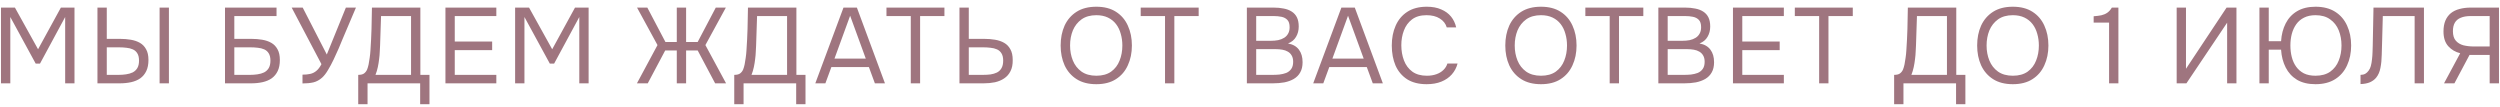 <?xml version="1.0" encoding="UTF-8"?> <svg xmlns="http://www.w3.org/2000/svg" width="210" height="9" viewBox="0 0 210 9" fill="none"><path d="M0.083 7V0.637H1.253L3.197 4.138L5.114 0.637H6.257V7H5.474V1.429L3.359 5.344H2.999L0.866 1.429V7H0.083ZM8.186 7V0.637H8.969V3.265H10.094C10.406 3.265 10.703 3.289 10.985 3.337C11.273 3.385 11.528 3.472 11.75 3.598C11.972 3.724 12.146 3.904 12.272 4.138C12.404 4.366 12.47 4.666 12.47 5.038C12.47 5.404 12.41 5.713 12.29 5.965C12.17 6.217 12.002 6.421 11.786 6.577C11.57 6.727 11.315 6.835 11.021 6.901C10.727 6.967 10.406 7 10.058 7H8.186ZM8.969 6.289H9.959C10.175 6.289 10.385 6.274 10.589 6.244C10.799 6.214 10.985 6.16 11.147 6.082C11.309 5.998 11.438 5.878 11.534 5.722C11.63 5.56 11.678 5.35 11.678 5.092C11.678 4.834 11.63 4.63 11.534 4.48C11.444 4.33 11.318 4.219 11.156 4.147C10.994 4.075 10.814 4.03 10.616 4.012C10.418 3.988 10.214 3.976 10.004 3.976H8.969V6.289ZM13.406 7V0.637H14.189V7H13.406ZM18.9 7V0.637H23.229V1.348H19.683V3.265H21.132C21.444 3.265 21.741 3.289 22.023 3.337C22.311 3.385 22.566 3.472 22.788 3.598C23.01 3.724 23.184 3.904 23.31 4.138C23.442 4.366 23.508 4.666 23.508 5.038C23.508 5.404 23.448 5.713 23.328 5.965C23.208 6.217 23.04 6.421 22.824 6.577C22.608 6.727 22.353 6.835 22.059 6.901C21.765 6.967 21.444 7 21.096 7H18.9ZM19.683 6.289H20.997C21.213 6.289 21.423 6.274 21.627 6.244C21.837 6.214 22.023 6.16 22.185 6.082C22.347 5.998 22.476 5.878 22.572 5.722C22.668 5.56 22.716 5.35 22.716 5.092C22.716 4.834 22.668 4.63 22.572 4.48C22.482 4.33 22.356 4.219 22.194 4.147C22.032 4.075 21.852 4.03 21.654 4.012C21.456 3.988 21.252 3.976 21.042 3.976H19.683V6.289ZM25.409 7.009V6.271C25.655 6.271 25.871 6.25 26.057 6.208C26.249 6.166 26.42 6.082 26.57 5.956C26.726 5.83 26.87 5.641 27.002 5.389L24.5 0.637H25.427L27.452 4.579L29.054 0.637H29.9L28.757 3.328C28.679 3.52 28.577 3.766 28.451 4.066C28.325 4.36 28.184 4.669 28.028 4.993C27.878 5.311 27.719 5.608 27.551 5.884C27.389 6.16 27.224 6.373 27.056 6.523C26.834 6.721 26.591 6.853 26.327 6.919C26.063 6.979 25.757 7.009 25.409 7.009ZM30.091 8.755V6.289C30.307 6.289 30.469 6.25 30.577 6.172C30.691 6.088 30.778 5.977 30.838 5.839C30.886 5.719 30.928 5.575 30.964 5.407C31 5.233 31.03 5.047 31.054 4.849C31.084 4.645 31.105 4.441 31.117 4.237C31.159 3.637 31.189 3.037 31.207 2.437C31.225 1.837 31.237 1.237 31.243 0.637H35.311V6.289H36.076V8.755H35.293V7H30.874V8.755H30.091ZM31.54 6.289H34.528V1.348H32.008L31.927 3.823C31.921 3.967 31.912 4.138 31.9 4.336C31.894 4.534 31.876 4.744 31.846 4.966C31.822 5.182 31.786 5.404 31.738 5.632C31.69 5.86 31.624 6.079 31.54 6.289ZM37.417 7V0.637H41.692V1.348H38.2V3.49H41.341V4.21H38.2V6.289H41.692V7H37.417ZM43.27 7V0.637H44.44L46.384 4.138L48.301 0.637H49.444V7H48.661V1.429L46.546 5.344H46.186L44.053 1.429V7H43.27ZM53.502 7L55.23 3.787L53.511 0.637H54.375L55.896 3.526H56.85V0.637H57.633V3.526H58.605L60.126 0.637H60.972L59.253 3.787L60.99 7H60.072L58.605 4.237H57.633V7H56.85V4.237H55.878L54.411 7H53.502ZM61.677 8.755V6.289C61.893 6.289 62.055 6.25 62.163 6.172C62.277 6.088 62.364 5.977 62.424 5.839C62.472 5.719 62.514 5.575 62.55 5.407C62.586 5.233 62.616 5.047 62.64 4.849C62.67 4.645 62.691 4.441 62.703 4.237C62.745 3.637 62.775 3.037 62.793 2.437C62.811 1.837 62.823 1.237 62.829 0.637H66.897V6.289H67.662V8.755H66.879V7H62.46V8.755H61.677ZM63.126 6.289H66.114V1.348H63.594L63.513 3.823C63.507 3.967 63.498 4.138 63.486 4.336C63.48 4.534 63.462 4.744 63.432 4.966C63.408 5.182 63.372 5.404 63.324 5.632C63.276 5.86 63.21 6.079 63.126 6.289ZM68.486 7L70.853 0.637H71.978L74.336 7H73.49L72.986 5.632H69.836L69.332 7H68.486ZM70.097 4.921H72.725L71.411 1.321L70.097 4.921ZM76.506 7V1.348H74.463V0.637H79.332V1.348H77.289V7H76.506ZM80.595 7V0.637H81.378V3.265H82.683C83.001 3.265 83.301 3.289 83.583 3.337C83.871 3.385 84.126 3.472 84.348 3.598C84.57 3.724 84.744 3.904 84.87 4.138C85.002 4.366 85.068 4.666 85.068 5.038C85.074 5.416 85.011 5.731 84.879 5.983C84.753 6.235 84.576 6.436 84.348 6.586C84.126 6.736 83.868 6.844 83.574 6.91C83.28 6.97 82.965 7 82.629 7H80.595ZM81.378 6.289H82.557C82.779 6.289 82.992 6.277 83.196 6.253C83.4 6.223 83.583 6.169 83.745 6.091C83.907 6.007 84.033 5.887 84.123 5.731C84.219 5.569 84.267 5.356 84.267 5.092C84.267 4.834 84.219 4.63 84.123 4.48C84.033 4.33 83.907 4.219 83.745 4.147C83.583 4.075 83.403 4.03 83.205 4.012C83.007 3.988 82.803 3.976 82.593 3.976H81.378V6.289ZM92.091 7.072C91.431 7.072 90.879 6.931 90.435 6.649C89.991 6.367 89.655 5.98 89.427 5.488C89.205 4.996 89.094 4.441 89.094 3.823C89.094 3.199 89.205 2.641 89.427 2.149C89.655 1.657 89.991 1.27 90.435 0.988C90.879 0.706 91.431 0.565 92.091 0.565C92.751 0.565 93.3 0.706 93.738 0.988C94.182 1.27 94.515 1.657 94.737 2.149C94.965 2.641 95.079 3.199 95.079 3.823C95.079 4.441 94.965 4.996 94.737 5.488C94.515 5.98 94.182 6.367 93.738 6.649C93.3 6.931 92.751 7.072 92.091 7.072ZM92.091 6.361C92.595 6.361 93.009 6.247 93.333 6.019C93.657 5.785 93.894 5.476 94.044 5.092C94.2 4.708 94.278 4.285 94.278 3.823C94.278 3.475 94.233 3.148 94.143 2.842C94.059 2.53 93.927 2.257 93.747 2.023C93.567 1.789 93.339 1.606 93.063 1.474C92.787 1.342 92.463 1.276 92.091 1.276C91.593 1.276 91.179 1.393 90.849 1.627C90.525 1.861 90.282 2.17 90.12 2.554C89.964 2.938 89.886 3.361 89.886 3.823C89.886 4.279 89.964 4.699 90.12 5.083C90.276 5.467 90.516 5.776 90.84 6.01C91.17 6.244 91.587 6.361 92.091 6.361ZM97.862 7V1.348H95.819V0.637H100.688V1.348H98.645V7H97.862ZM104.737 7V0.637H106.969C107.287 0.637 107.575 0.664 107.833 0.718C108.091 0.766 108.313 0.85 108.499 0.97C108.691 1.09 108.838 1.252 108.94 1.456C109.042 1.66 109.093 1.918 109.093 2.23C109.093 2.554 109.018 2.842 108.868 3.094C108.724 3.346 108.499 3.532 108.193 3.652C108.601 3.724 108.907 3.898 109.111 4.174C109.315 4.444 109.417 4.795 109.417 5.227C109.417 5.569 109.351 5.854 109.219 6.082C109.093 6.31 108.913 6.493 108.679 6.631C108.451 6.763 108.187 6.859 107.887 6.919C107.587 6.973 107.266 7 106.924 7H104.737ZM105.52 6.289H106.897C107.083 6.289 107.275 6.28 107.473 6.262C107.677 6.238 107.866 6.193 108.04 6.127C108.214 6.055 108.355 5.944 108.463 5.794C108.571 5.644 108.625 5.443 108.625 5.191C108.625 4.975 108.583 4.798 108.499 4.66C108.421 4.522 108.313 4.414 108.175 4.336C108.043 4.258 107.89 4.204 107.716 4.174C107.542 4.144 107.365 4.129 107.185 4.129H105.52V6.289ZM105.52 3.427H106.744C106.966 3.427 107.173 3.409 107.365 3.373C107.557 3.331 107.725 3.265 107.869 3.175C108.013 3.085 108.124 2.968 108.202 2.824C108.286 2.68 108.328 2.5 108.328 2.284C108.328 2.008 108.265 1.804 108.139 1.672C108.013 1.54 107.848 1.453 107.644 1.411C107.44 1.369 107.218 1.348 106.978 1.348H105.52V3.427ZM110.31 7L112.677 0.637H113.802L116.16 7H115.314L114.81 5.632H111.66L111.156 7H110.31ZM111.921 4.921H114.549L113.235 1.321L111.921 4.921ZM119.835 7.072C119.181 7.072 118.635 6.934 118.197 6.658C117.765 6.376 117.441 5.992 117.225 5.506C117.015 5.014 116.91 4.453 116.91 3.823C116.91 3.199 117.018 2.644 117.234 2.158C117.45 1.666 117.774 1.279 118.206 0.997C118.644 0.709 119.193 0.565 119.853 0.565C120.321 0.565 120.723 0.64 121.059 0.79C121.401 0.934 121.677 1.135 121.887 1.393C122.097 1.651 122.241 1.954 122.319 2.302H121.527C121.437 1.99 121.242 1.741 120.942 1.555C120.648 1.369 120.276 1.276 119.826 1.276C119.322 1.276 118.914 1.396 118.602 1.636C118.296 1.87 118.071 2.179 117.927 2.563C117.783 2.941 117.711 3.352 117.711 3.796C117.711 4.264 117.786 4.693 117.936 5.083C118.086 5.473 118.32 5.785 118.638 6.019C118.956 6.247 119.361 6.361 119.853 6.361C120.153 6.361 120.42 6.319 120.654 6.235C120.894 6.151 121.092 6.031 121.248 5.875C121.41 5.719 121.521 5.539 121.581 5.335H122.436C122.346 5.683 122.184 5.989 121.95 6.253C121.722 6.511 121.431 6.712 121.077 6.856C120.723 7 120.309 7.072 119.835 7.072ZM129.442 7.072C128.782 7.072 128.23 6.931 127.786 6.649C127.342 6.367 127.006 5.98 126.778 5.488C126.556 4.996 126.445 4.441 126.445 3.823C126.445 3.199 126.556 2.641 126.778 2.149C127.006 1.657 127.342 1.27 127.786 0.988C128.23 0.706 128.782 0.565 129.442 0.565C130.102 0.565 130.651 0.706 131.089 0.988C131.533 1.27 131.866 1.657 132.088 2.149C132.316 2.641 132.43 3.199 132.43 3.823C132.43 4.441 132.316 4.996 132.088 5.488C131.866 5.98 131.533 6.367 131.089 6.649C130.651 6.931 130.102 7.072 129.442 7.072ZM129.442 6.361C129.946 6.361 130.36 6.247 130.684 6.019C131.008 5.785 131.245 5.476 131.395 5.092C131.551 4.708 131.629 4.285 131.629 3.823C131.629 3.475 131.584 3.148 131.494 2.842C131.41 2.53 131.278 2.257 131.098 2.023C130.918 1.789 130.69 1.606 130.414 1.474C130.138 1.342 129.814 1.276 129.442 1.276C128.944 1.276 128.53 1.393 128.2 1.627C127.876 1.861 127.633 2.17 127.471 2.554C127.315 2.938 127.237 3.361 127.237 3.823C127.237 4.279 127.315 4.699 127.471 5.083C127.627 5.467 127.867 5.776 128.191 6.01C128.521 6.244 128.938 6.361 129.442 6.361ZM135.213 7V1.348H133.17V0.637H138.039V1.348H135.996V7H135.213ZM139.302 7V0.637H141.534C141.852 0.637 142.14 0.664 142.398 0.718C142.656 0.766 142.878 0.85 143.064 0.97C143.256 1.09 143.403 1.252 143.505 1.456C143.607 1.66 143.658 1.918 143.658 2.23C143.658 2.554 143.583 2.842 143.433 3.094C143.289 3.346 143.064 3.532 142.758 3.652C143.166 3.724 143.472 3.898 143.676 4.174C143.88 4.444 143.982 4.795 143.982 5.227C143.982 5.569 143.916 5.854 143.784 6.082C143.658 6.31 143.478 6.493 143.244 6.631C143.016 6.763 142.752 6.859 142.452 6.919C142.152 6.973 141.831 7 141.489 7H139.302ZM140.085 6.289H141.462C141.648 6.289 141.84 6.28 142.038 6.262C142.242 6.238 142.431 6.193 142.605 6.127C142.779 6.055 142.92 5.944 143.028 5.794C143.136 5.644 143.19 5.443 143.19 5.191C143.19 4.975 143.148 4.798 143.064 4.66C142.986 4.522 142.878 4.414 142.74 4.336C142.608 4.258 142.455 4.204 142.281 4.174C142.107 4.144 141.93 4.129 141.75 4.129H140.085V6.289ZM140.085 3.427H141.309C141.531 3.427 141.738 3.409 141.93 3.373C142.122 3.331 142.29 3.265 142.434 3.175C142.578 3.085 142.689 2.968 142.767 2.824C142.851 2.68 142.893 2.5 142.893 2.284C142.893 2.008 142.83 1.804 142.704 1.672C142.578 1.54 142.413 1.453 142.209 1.411C142.005 1.369 141.783 1.348 141.543 1.348H140.085V3.427ZM145.569 7V0.637H149.844V1.348H146.352V3.49H149.493V4.21H146.352V6.289H149.844V7H145.569ZM152.808 7V1.348H150.765V0.637H155.634V1.348H153.591V7H152.808ZM159.107 8.755V6.289C159.323 6.289 159.485 6.25 159.593 6.172C159.707 6.088 159.794 5.977 159.854 5.839C159.902 5.719 159.944 5.575 159.98 5.407C160.016 5.233 160.046 5.047 160.07 4.849C160.1 4.645 160.121 4.441 160.133 4.237C160.175 3.637 160.205 3.037 160.223 2.437C160.241 1.837 160.253 1.237 160.259 0.637H164.327V6.289H165.092V8.755H164.309V7H159.89V8.755H159.107ZM160.556 6.289H163.544V1.348H161.024L160.943 3.823C160.937 3.967 160.928 4.138 160.916 4.336C160.91 4.534 160.892 4.744 160.862 4.966C160.838 5.182 160.802 5.404 160.754 5.632C160.706 5.86 160.64 6.079 160.556 6.289ZM169.078 7.072C168.418 7.072 167.866 6.931 167.422 6.649C166.978 6.367 166.642 5.98 166.414 5.488C166.192 4.996 166.081 4.441 166.081 3.823C166.081 3.199 166.192 2.641 166.414 2.149C166.642 1.657 166.978 1.27 167.422 0.988C167.866 0.706 168.418 0.565 169.078 0.565C169.738 0.565 170.287 0.706 170.725 0.988C171.169 1.27 171.502 1.657 171.724 2.149C171.952 2.641 172.066 3.199 172.066 3.823C172.066 4.441 171.952 4.996 171.724 5.488C171.502 5.98 171.169 6.367 170.725 6.649C170.287 6.931 169.738 7.072 169.078 7.072ZM169.078 6.361C169.582 6.361 169.996 6.247 170.32 6.019C170.644 5.785 170.881 5.476 171.031 5.092C171.187 4.708 171.265 4.285 171.265 3.823C171.265 3.475 171.22 3.148 171.13 2.842C171.046 2.53 170.914 2.257 170.734 2.023C170.554 1.789 170.326 1.606 170.05 1.474C169.774 1.342 169.45 1.276 169.078 1.276C168.58 1.276 168.166 1.393 167.836 1.627C167.512 1.861 167.269 2.17 167.107 2.554C166.951 2.938 166.873 3.361 166.873 3.823C166.873 4.279 166.951 4.699 167.107 5.083C167.263 5.467 167.503 5.776 167.827 6.01C168.157 6.244 168.574 6.361 169.078 6.361ZM177.163 7V1.897H175.867V1.366C176.107 1.348 176.32 1.321 176.506 1.285C176.692 1.243 176.857 1.174 177.001 1.078C177.151 0.976 177.283 0.829 177.397 0.637H177.946V7H177.163ZM182.84 7V0.637H183.623V5.776L187.034 0.637H187.862V7H187.079V1.906L183.659 7H182.84ZM194.499 7.072C193.887 7.072 193.371 6.949 192.951 6.703C192.537 6.451 192.219 6.106 191.997 5.668C191.775 5.23 191.646 4.732 191.61 4.174H190.575V7H189.792V0.637H190.575V3.463H191.61C191.646 2.899 191.775 2.401 191.997 1.969C192.219 1.531 192.537 1.189 192.951 0.943C193.371 0.691 193.887 0.565 194.499 0.565C195.159 0.565 195.711 0.706 196.155 0.988C196.599 1.27 196.932 1.657 197.154 2.149C197.382 2.641 197.496 3.199 197.496 3.823C197.496 4.441 197.382 4.996 197.154 5.488C196.932 5.98 196.599 6.367 196.155 6.649C195.711 6.931 195.159 7.072 194.499 7.072ZM194.499 6.361C195.003 6.361 195.417 6.247 195.741 6.019C196.065 5.785 196.302 5.476 196.452 5.092C196.608 4.708 196.686 4.285 196.686 3.823C196.686 3.355 196.608 2.929 196.452 2.545C196.296 2.161 196.056 1.855 195.732 1.627C195.414 1.393 195.003 1.276 194.499 1.276C194.127 1.276 193.806 1.345 193.536 1.483C193.272 1.615 193.056 1.798 192.888 2.032C192.72 2.266 192.594 2.539 192.51 2.851C192.432 3.157 192.393 3.481 192.393 3.823C192.393 4.165 192.432 4.489 192.51 4.795C192.588 5.101 192.711 5.371 192.879 5.605C193.047 5.839 193.263 6.025 193.527 6.163C193.797 6.295 194.121 6.361 194.499 6.361ZM198.284 7.063V6.289C198.434 6.289 198.566 6.259 198.68 6.199C198.794 6.133 198.89 6.043 198.968 5.929C199.052 5.815 199.112 5.689 199.148 5.551C199.196 5.371 199.229 5.185 199.247 4.993C199.271 4.795 199.286 4.597 199.292 4.399C199.304 4.201 199.31 4.012 199.31 3.832L199.373 0.637H203.612V7H202.829V1.348H200.156L200.102 3.328C200.09 3.766 200.078 4.189 200.066 4.597C200.06 4.999 200.024 5.365 199.958 5.695C199.898 6.025 199.778 6.301 199.598 6.523C199.466 6.685 199.292 6.814 199.076 6.91C198.866 7 198.602 7.051 198.284 7.063ZM205.298 7L206.657 4.471C206.261 4.375 205.928 4.18 205.658 3.886C205.388 3.586 205.253 3.172 205.253 2.644C205.253 2.284 205.307 1.978 205.415 1.726C205.523 1.474 205.676 1.267 205.874 1.105C206.078 0.943 206.321 0.826 206.603 0.754C206.891 0.676 207.209 0.637 207.557 0.637H209.915V7H209.132V4.615H207.44L206.171 7H205.298ZM207.791 3.904H209.132V1.348H207.548C207.206 1.348 206.924 1.396 206.702 1.492C206.48 1.582 206.315 1.72 206.207 1.906C206.099 2.092 206.045 2.329 206.045 2.617C206.045 2.965 206.126 3.232 206.288 3.418C206.45 3.604 206.663 3.733 206.927 3.805C207.197 3.871 207.485 3.904 207.791 3.904Z" fill="#9F757F"></path></svg> 